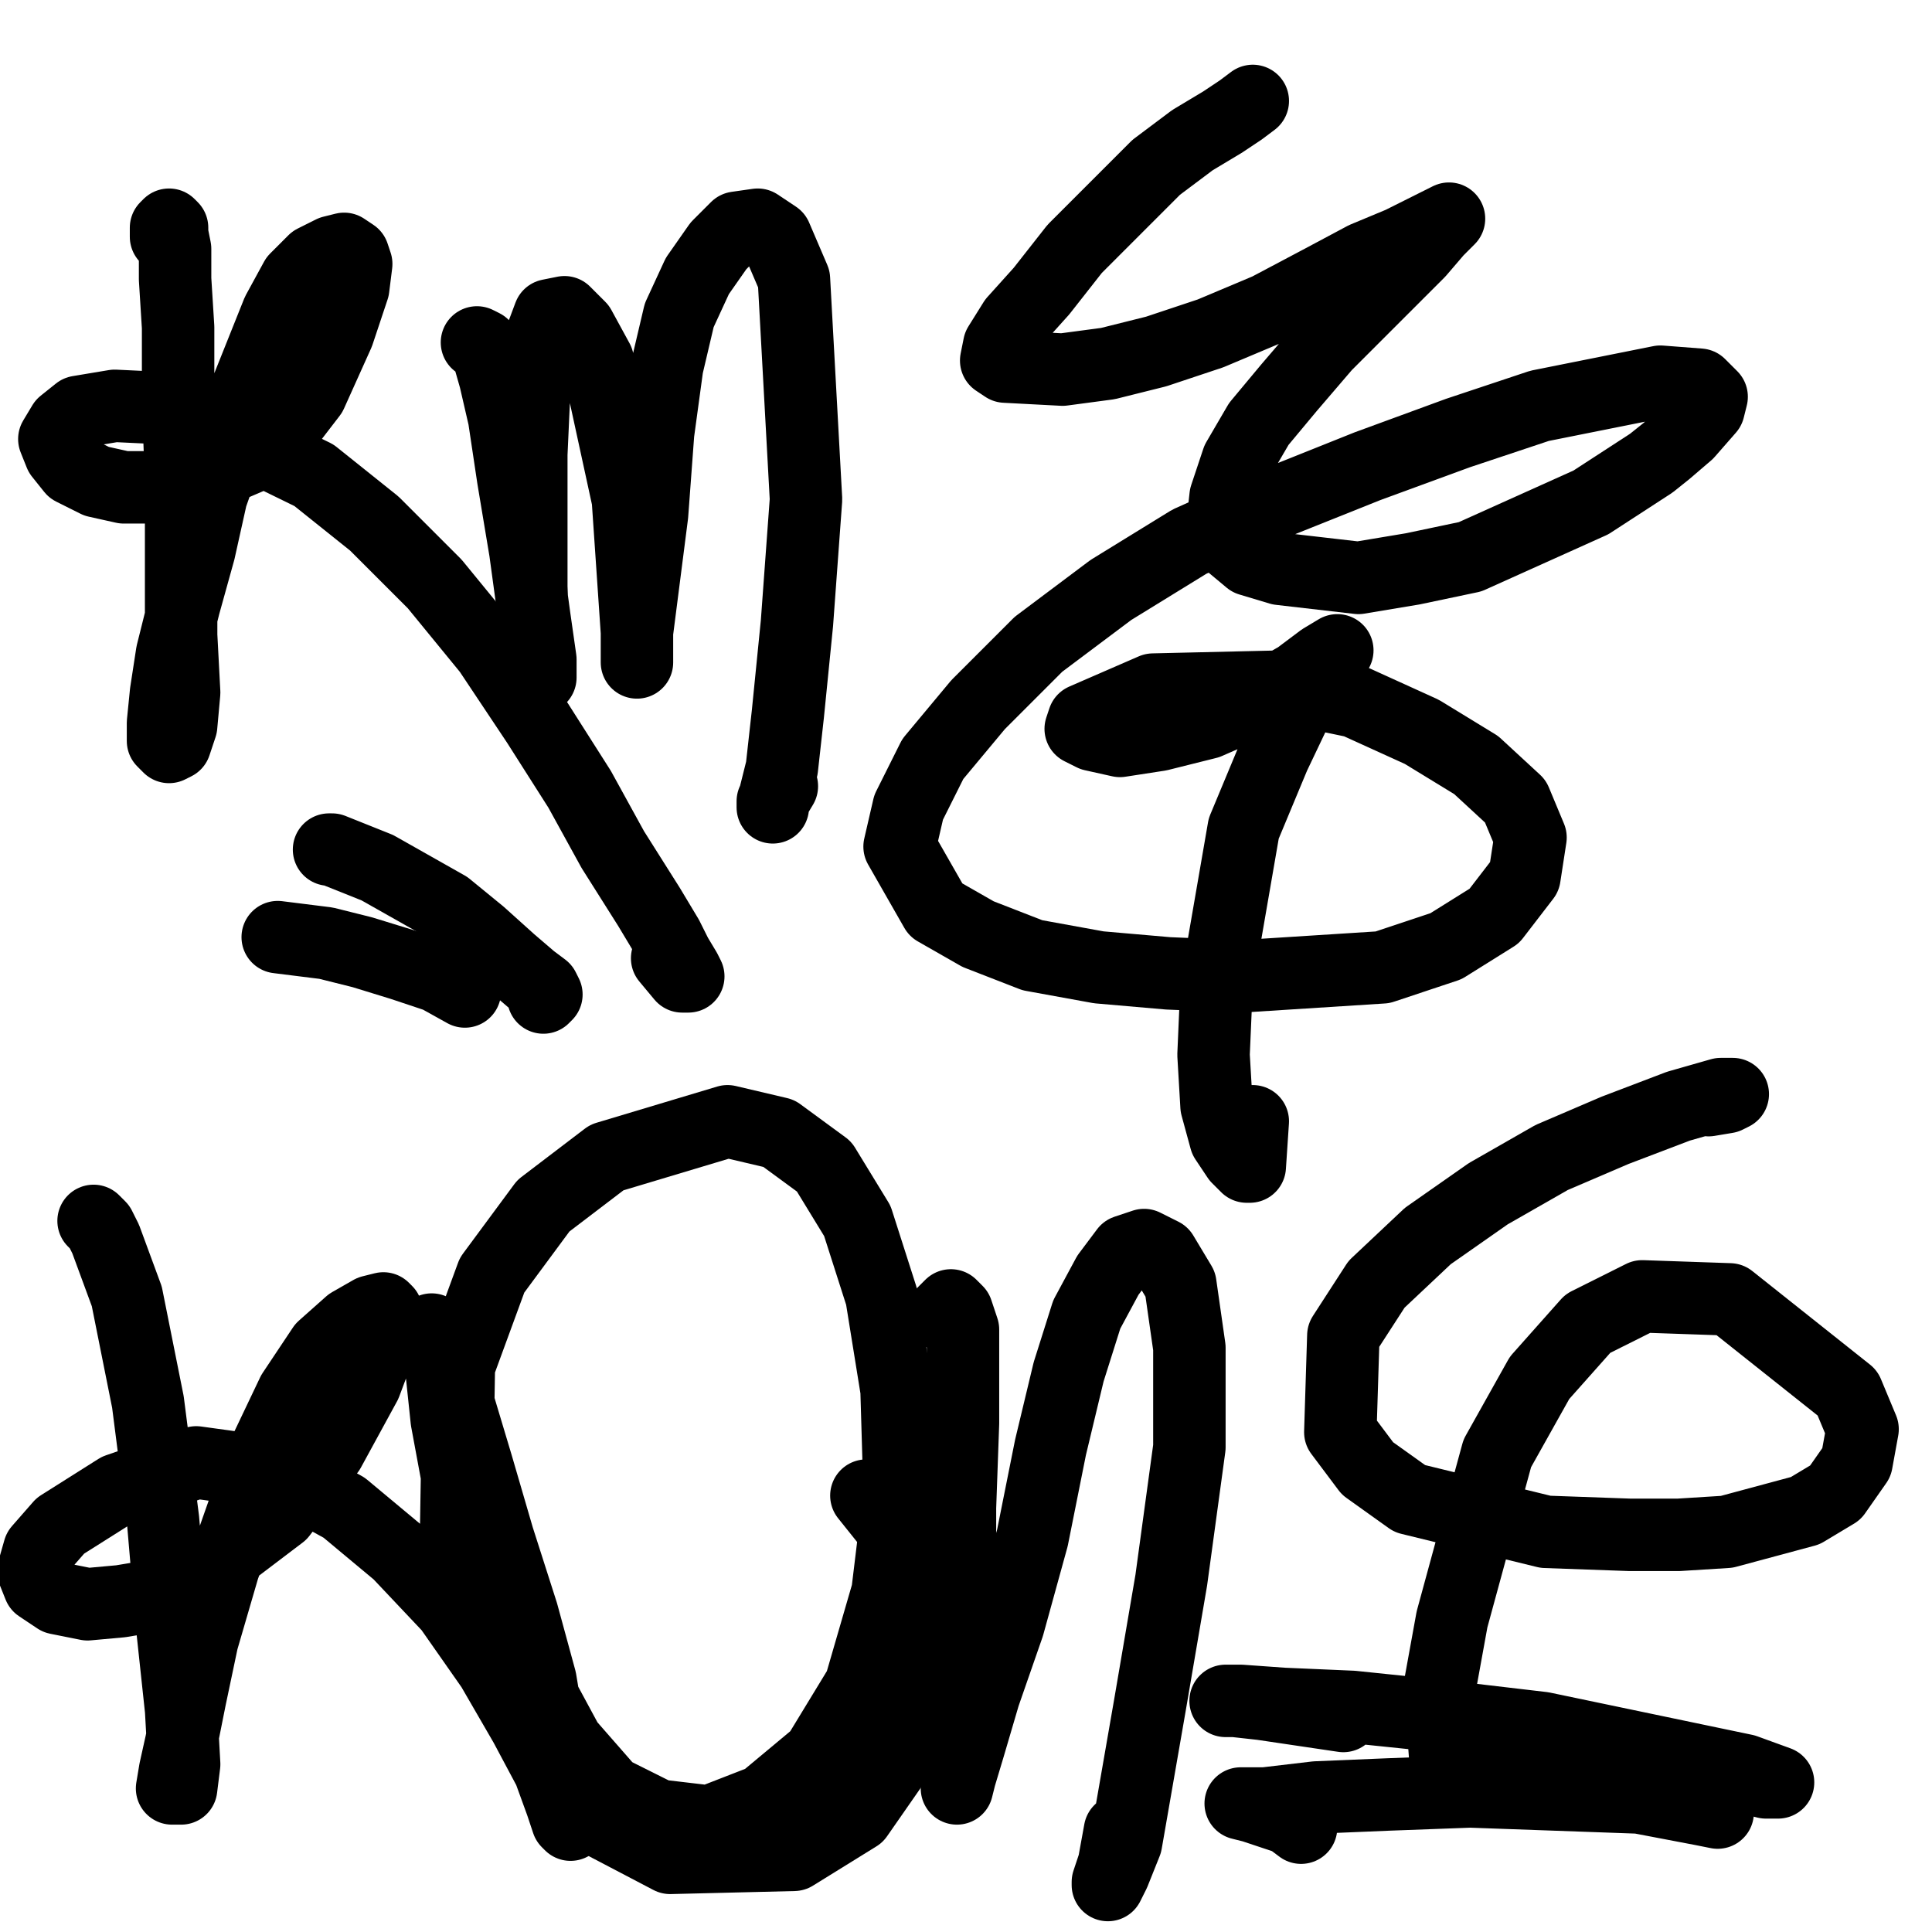 <?xml version="1.0" standalone="yes"?><svg width="640px" height="640px" xmlns="http://www.w3.org/2000/svg" version="1.1"><polyline points="55,78.438 55,75.438 56,74.438 56,74.438 57,75.438 57,77.438 58,82.438 58,92.438 59,108.438 59,132.438 60,160.438 60,187.438 60,210.438 61,229.438 60,240.438 58,246.438 56,247.438 54,245.438 54,239.438 55,229.438 57,216.438 61,200.438 66,182.438 70,164.438 76,147.438 82,128.438 92,103.438 98,92.438 104,86.438 110,83.438 114,82.438 117,84.438 118,87.438 117,95.438 112,110.438 103,130.438 93,143.438 83,151.438 69,157.438 60,160.438 51,161.438 41,161.438 32,159.438 24,155.438 20,150.438 18,145.438 21,140.438 26,136.438 38,134.438 59,135.438 104,157.438 124,173.438 144,193.438 162,215.438 178,239.438 192,261.438 203,281.438 215,300.438 221,310.438 224,316.438 227,321.438 228,323.438 228,323.438 227,323.438 226,323.438 221,317.438 " fill="none" stroke="#000000" stroke-width="24px" stroke-linecap="round" stroke-linejoin="round" /><polyline points="158,113.438 160,114.438 162,118.438 164,125.438 167,138.438 170,158.438 174,182.438 177,204.438 179,218.438 179,224.438 179,224.438 177,219.438 176,194.438 176,174.438 176,150.438 177,128.438 179,112.438 182,104.438 187,103.438 192,108.438 198,119.438 208,165.438 211,209.438 211,217.438 211,219.438 211,217.438 211,209.438 216,170.438 218,143.438 221,121.438 225,104.438 231,91.438 238,81.438 244,75.438 251,74.438 257,78.438 263,92.438 267,165.438 264,206.438 261,236.438 259,254.438 257,262.438 256,266.438 256,267.438 256,265.438 259,260.438 " fill="none" stroke="#000000" stroke-width="24px" stroke-linecap="round" stroke-linejoin="round" /><polyline points="415,33.438 415,33.438 411,36.438 405,40.438 395,46.438 383,55.438 370,68.438 356,82.438 345,96.438 336,106.438 331,114.438 330,119.438 333,121.438 352,122.438 367,120.438 383,116.438 401,110.438 420,102.438 437,93.438 452,85.438 464,80.438 472,76.438 478,73.438 480,72.438 476,76.438 470,83.438 461,92.438 451,102.438 439,114.438 427,128.438 417,140.438 410,152.438 406,164.438 405,173.438 408,180.438 414,185.438 424,188.438 450,191.438 468,188.438 487,184.438 527,166.438 547,153.438 552,149.438 559,143.438 566,135.438 567,131.438 563,127.438 550,126.438 510,134.438 483,143.438 453,154.438 423,166.438 394,179.438 368,195.438 344,213.438 324,233.438 309,251.438 301,267.438 298,280.438 310,301.438 324,309.438 342,316.438 364,320.438 387,322.438 411,323.438 458,320.438 479,313.438 495,303.438 505,290.438 507,277.438 502,265.438 489,253.438 471,242.438 449,232.438 425,227.438 382,228.438 359,238.438 358,241.438 362,243.438 371,245.438 384,243.438 400,239.438 416,232.438 430,224.438 438,218.438 443,215.438 441,217.438 432,229.438 422,250.438 412,274.438 403,326.438 402,349.438 403,366.438 406,377.438 410,383.438 413,386.438 414,386.438 415,371.438 " fill="none" stroke="#000000" stroke-width="24px" stroke-linecap="round" stroke-linejoin="round" /><polyline points="31,404.438 33,406.438 35,410.438 42,429.438 49,464.438 54,503.438 57,538.438 60,566.438 61,584.438 60,592.438 57,592.438 58,586.438 60,577.438 63,562.438 67,543.438 74,519.438 87,482.438 97,461.438 107,446.438 116,438.438 123,434.438 127,433.438 128,434.438 127,442.438 121,458.438 109,480.438 93,501.438 64,523.438 52,528.438 40,530.438 29,531.438 19,529.438 13,525.438 11,520.438 13,513.438 20,505.438 39,493.438 65,484.438 94,488.438 114,499.438 132,514.438 149,532.438 163,552.438 174,571.438 182,586.438 186,597.438 188,603.438 189,604.438 189,604.438 185,589.438 182,574.438 179,556.438 173,534.438 165,509.438 158,485.438 152,465.438 147,450.438 144,442.438 143,440.438 144,442.438 146,451.438 148,470.438 153,497.438 161,527.438 188,577.438 202,593.438 218,601.438 235,603.438 253,596.438 271,581.438 285,558.438 294,527.438 298,494.438 297,460.438 292,429.438 284,404.438 273,386.438 258,375.438 241,371.438 201,383.438 180,399.438 163,422.438 152,452.438 151,513.438 " fill="none" stroke="#000000" stroke-width="24px" stroke-linecap="round" stroke-linejoin="round" /><polyline points="201,604.438 222,615.438 263,614.438 284,601.438 300,578.438 307,551.438 305,527.438 299,510.438 287,495.438 " fill="none" stroke="#000000" stroke-width="24px" stroke-linecap="round" stroke-linejoin="round" /><polyline points="312,435.438 315,432.438 317,434.438 319,440.438 319,452.438 319,471.438 318,499.438 318,533.438 317,564.438 317,583.438 317,591.438 317,592.438 318,588.438 321,578.438 326,561.438 334,538.438 342,509.438 348,479.438 354,454.438 360,435.438 367,422.438 373,414.438 379,412.438 385,415.438 391,425.438 394,446.438 394,479.438 388,523.438 381,564.438 373,610.438 369,620.438 367,624.438 367,623.438 369,617.438 371,606.438 " fill="none" stroke="#000000" stroke-width="24px" stroke-linecap="round" stroke-linejoin="round" /><polyline points="566,364.438 572,363.438 574,362.438 570,362.438 556,366.438 535,374.438 514,383.438 493,395.438 473,409.438 456,425.438 445,442.438 444,474.438 453,486.438 467,496.438 512,507.438 540,508.438 556,508.438 572,507.438 598,500.438 608,494.438 615,484.438 617,473.438 612,461.438 573,430.438 544,429.438 526,438.438 510,456.438 496,481.438 481,536.438 477,558.438 479,585.438 489,593.438 494,592.438 498,590.438 501,587.438 497,574.438 " fill="none" stroke="#000000" stroke-width="24px" stroke-linecap="round" stroke-linejoin="round" /><polyline points="578,589.438 581,589.438 585,590.438 588,590.438 589,590.438 589,590.438 578,586.438 511,572.438 477,568.438 448,565.438 425,564.438 411,563.438 406,563.438 409,563.438 418,564.438 445,568.438 " fill="none" stroke="#000000" stroke-width="24px" stroke-linecap="round" stroke-linejoin="round" /><polyline points="569,600.438 564,599.438 543,595.438 515,594.438 487,593.438 460,594.438 436,595.438 419,597.438 411,597.438 415,598.438 421,600.438 427,602.438 431,605.438 " fill="none" stroke="#000000" stroke-width="24px" stroke-linecap="round" stroke-linejoin="round" /><polyline points="180,330.438 181,329.438 180,327.438 176,324.438 169,318.438 159,309.438 148,300.438 125,287.438 110,281.438 109,281.438 " fill="none" stroke="#000000" stroke-width="24px" stroke-linecap="round" stroke-linejoin="round" /><polyline points="154,328.438 145,323.438 133,319.438 120,315.438 108,312.438 92,310.438 " fill="none" stroke="#000000" stroke-width="24px" stroke-linecap="round" stroke-linejoin="round" /></svg>